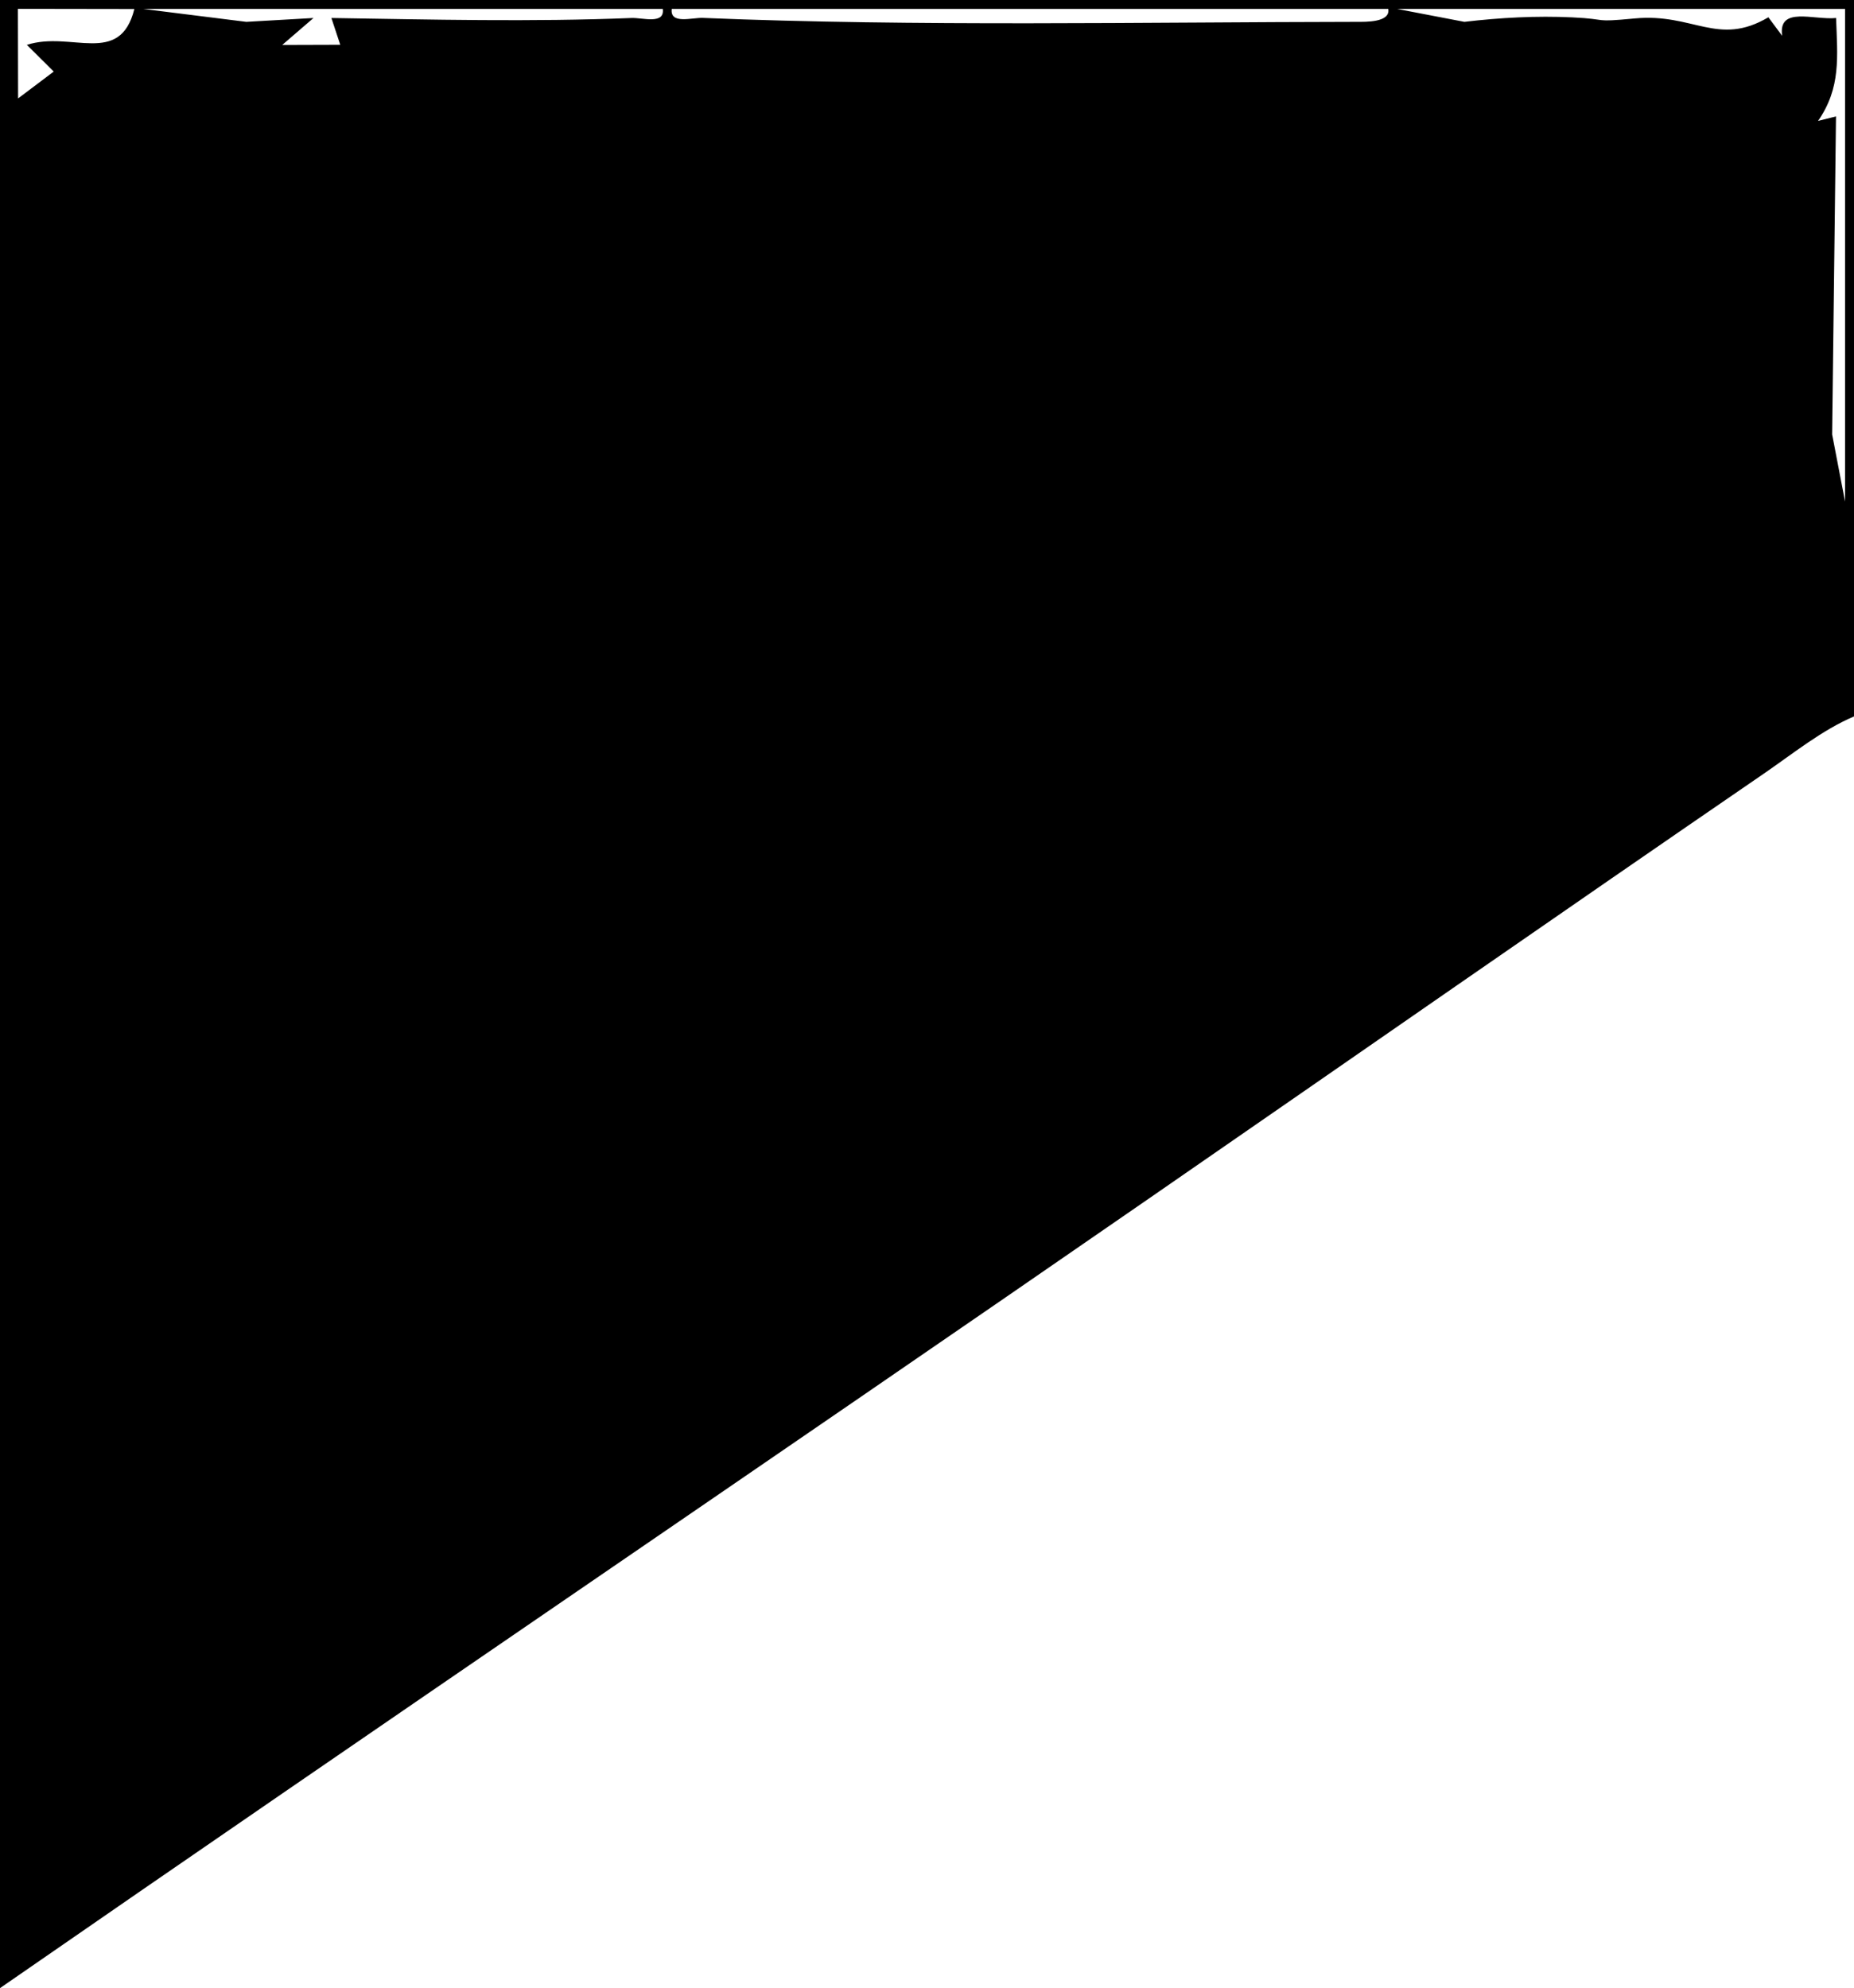 <?xml version="1.0" encoding="UTF-8"?>
<svg id="Layer_2" data-name="Layer 2" xmlns="http://www.w3.org/2000/svg" viewBox="0 0 207 222">
  <g id="Layer_1-2" data-name="Layer 1">
    <path d="M207,0v80c-3.55,1.5-6.89,4.21-10.1,6.41-22.4,15.36-46.05,31.83-68.59,47.4C85.62,163.32,42.66,192.46,0,222V0h207ZM15,1.01l-13-.02.02,10,3.98-3-3-2.98c4.96-1.6,10.38,2.46,12-4ZM74,1H16l11.5,1.44,7.5-.43-3.49,3.01,6.48-.02-.99-2.99c11.09.17,22.37.45,33.51,0,1.23-.05,3.71.76,3.49-1ZM155,1h-80c-.22,1.76,2.26.95,3.49,1,23.68.98,49.19.47,73.01.44.95,0,3.77.08,3.5-1.44ZM206,1h-50l7.5,1.44c3.95-.47,8.06-.69,12.05-.5,4.25.2,2.11.58,6.97.12,6.55-.62,9.29,3.19,14.92-.13l1.54,2.07c-.48-3.35,3.56-1.73,6.02-1.99.15,4.38.56,7.76-2.01,11.49l2-.5-.43,35.51,1.44,7.5V1Z"/>
  </g>
</svg>